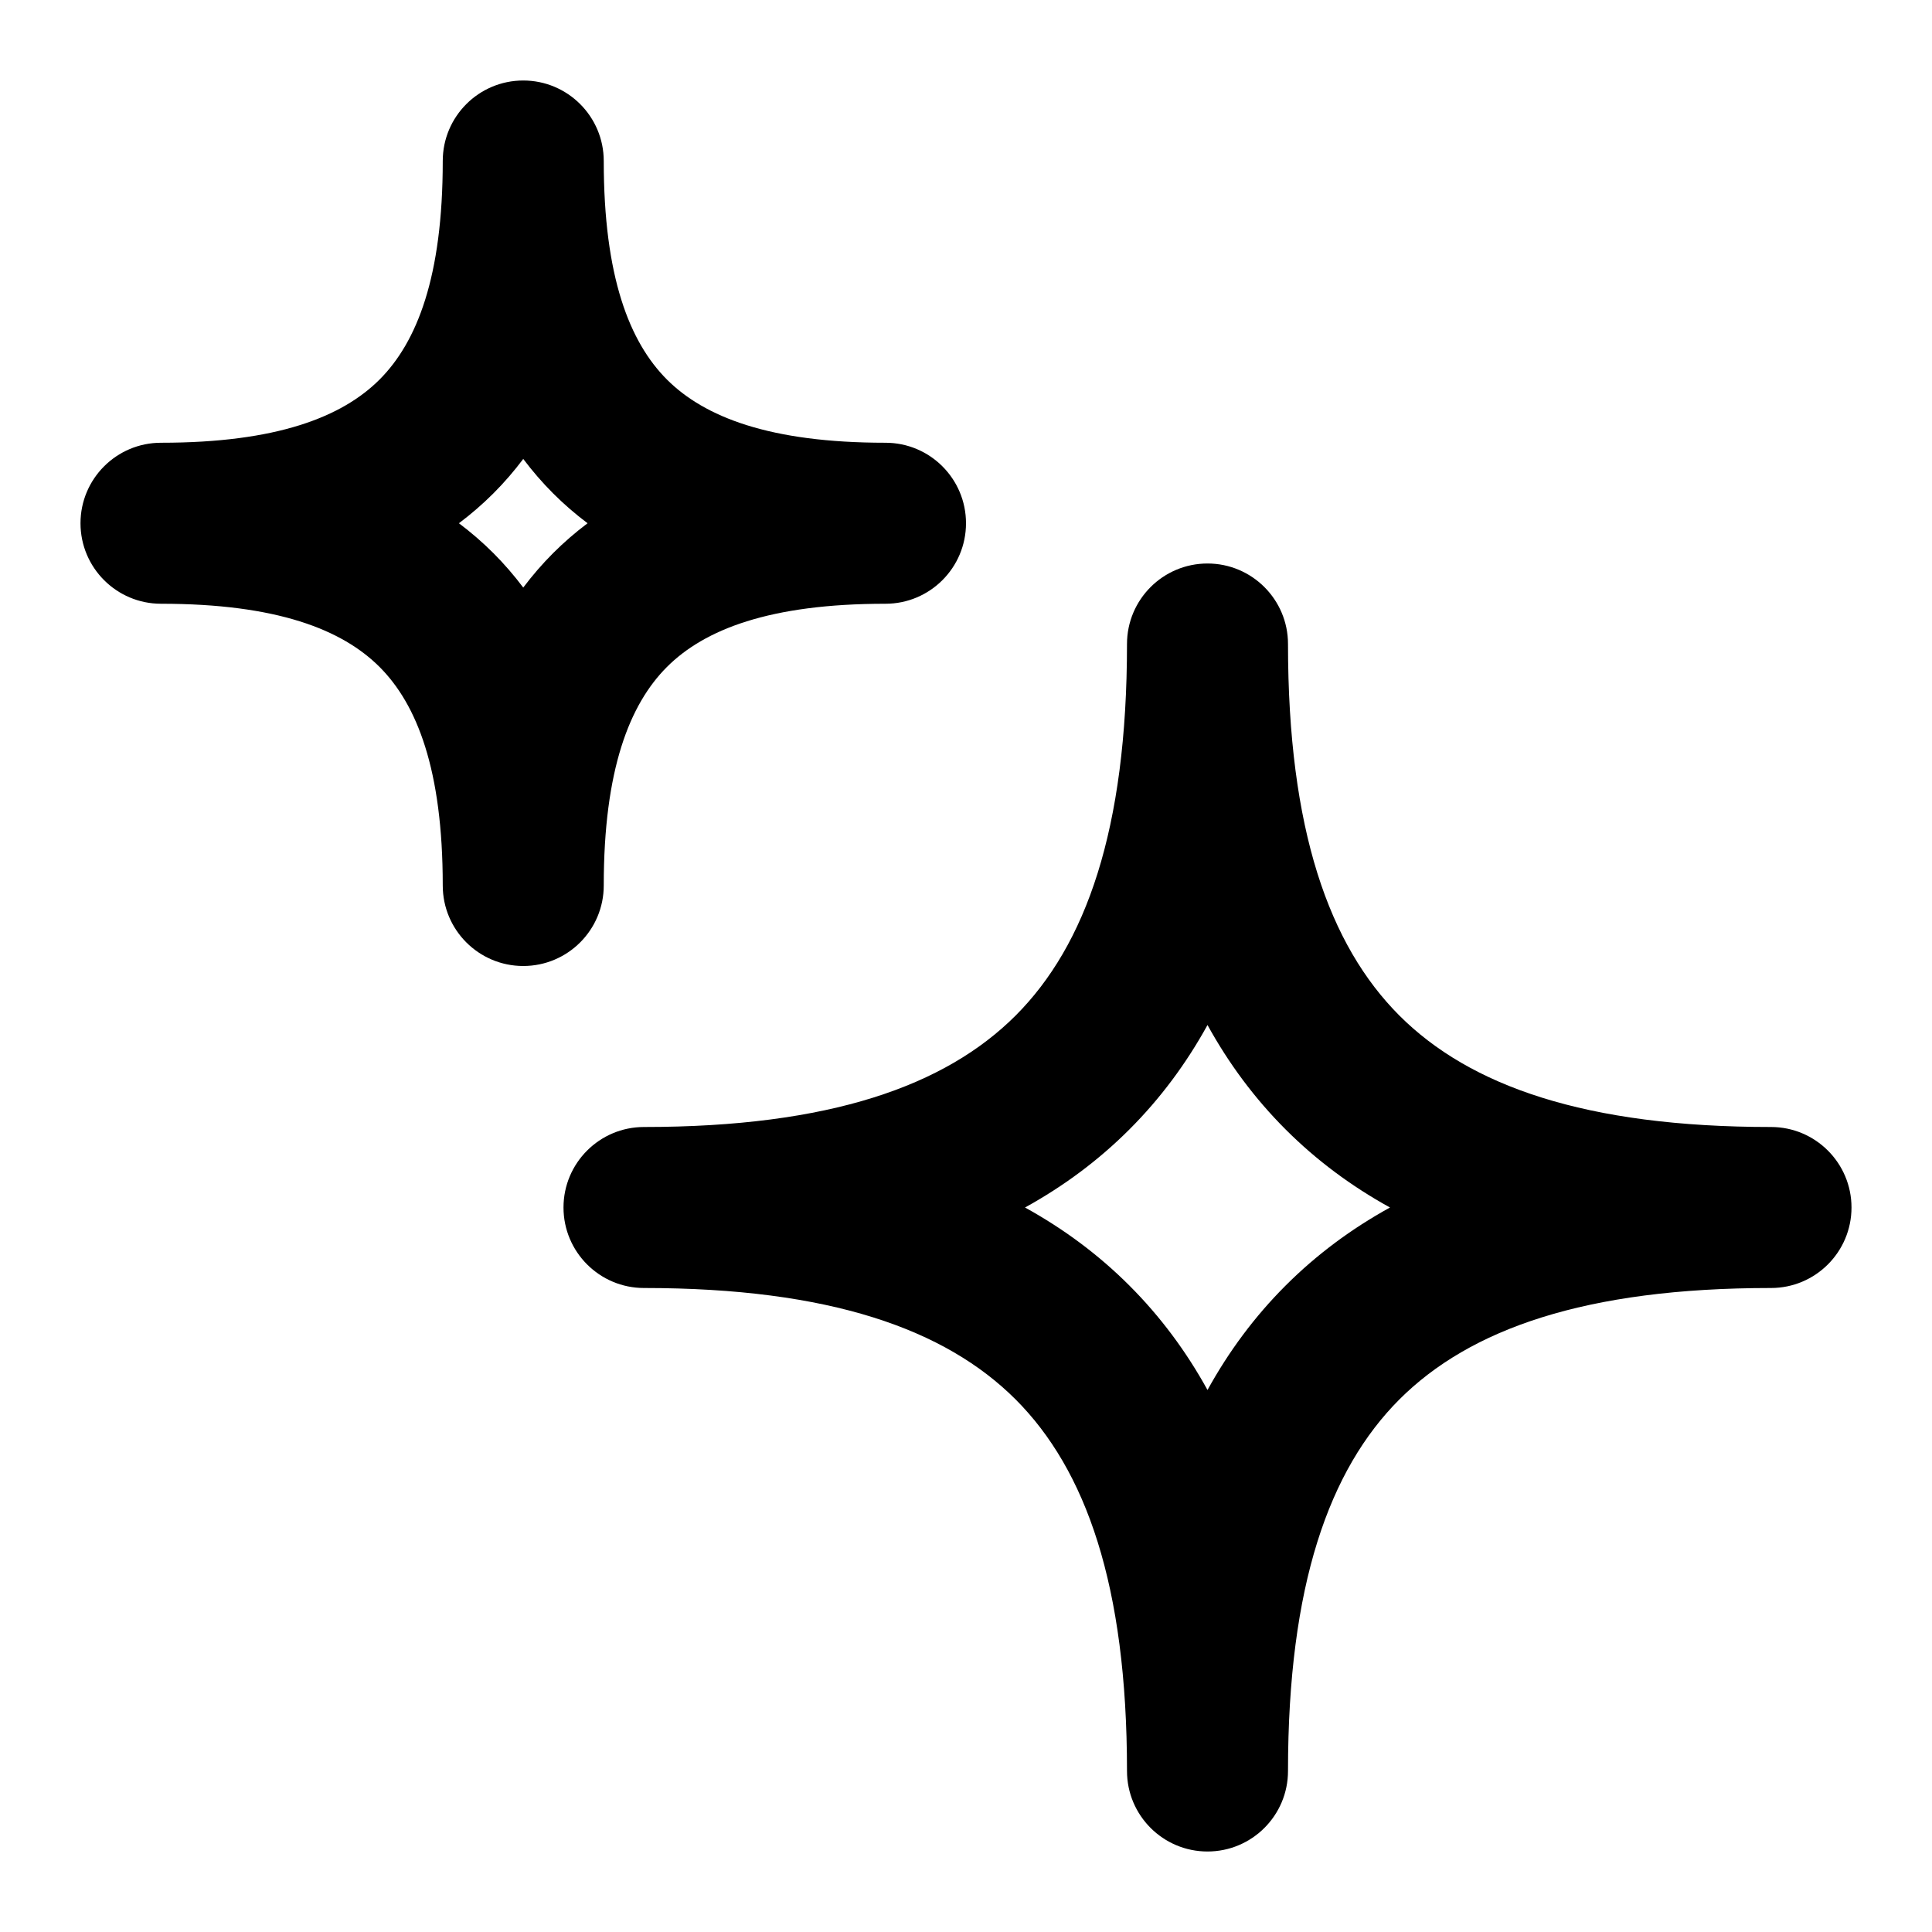 <svg width="24" height="24" viewBox="0 0 24 24" fill="none" xmlns="http://www.w3.org/2000/svg">
<path fill-rule="evenodd" clip-rule="evenodd" d="M6.5 1C7.052 1 7.5 1.448 7.5 2C7.5 3.44 7.82 4.249 8.285 4.715C8.751 5.18 9.56 5.5 11 5.5C11.552 5.5 12 5.948 12 6.5C12 7.052 11.552 7.5 11 7.5C9.56 7.5 8.751 7.82 8.285 8.285C7.82 8.751 7.5 9.56 7.5 11C7.5 11.552 7.052 12 6.5 12C5.948 12 5.5 11.552 5.5 11C5.5 9.56 5.18 8.751 4.715 8.285C4.249 7.82 3.44 7.5 2 7.5C1.448 7.5 1 7.052 1 6.5C1 5.948 1.448 5.5 2 5.5C3.44 5.5 4.249 5.18 4.715 4.715C5.18 4.249 5.5 3.44 5.5 2C5.5 1.448 5.948 1 6.5 1ZM6.5 5.701C6.387 5.851 6.264 5.994 6.129 6.129C5.994 6.264 5.851 6.387 5.701 6.5C5.851 6.613 5.994 6.736 6.129 6.871C6.264 7.006 6.387 7.149 6.5 7.299C6.613 7.149 6.736 7.006 6.871 6.871C7.006 6.736 7.149 6.613 7.299 6.5C7.149 6.387 7.006 6.264 6.871 6.129C6.736 5.994 6.613 5.851 6.5 5.701ZM15 7C15.552 7 16 7.448 16 8C16 10.309 16.511 11.742 17.384 12.616C18.258 13.489 19.692 14 22 14C22.552 14 23 14.448 23 15C23 15.552 22.552 16 22 16C19.692 16 18.258 16.511 17.384 17.384C16.511 18.258 16 19.692 16 22C16 22.552 15.552 23 15 23C14.448 23 14 22.552 14 22C14 19.692 13.489 18.258 12.616 17.384C11.742 16.511 10.309 16 8 16C7.448 16 7 15.552 7 15C7 14.448 7.448 14 8 14C10.309 14 11.742 13.489 12.616 12.616C13.489 11.742 14 10.309 14 8C14 7.448 14.448 7 15 7ZM15 12.733C14.736 13.212 14.415 13.645 14.03 14.03C13.645 14.415 13.212 14.736 12.733 15C13.212 15.264 13.645 15.585 14.03 15.97C14.415 16.355 14.736 16.788 15 17.267C15.264 16.788 15.585 16.355 15.97 15.97C16.355 15.585 16.788 15.264 17.267 15C16.788 14.736 16.355 14.415 15.97 14.03C15.585 13.645 15.264 13.212 15 12.733Z" fill="black"/>
</svg>
